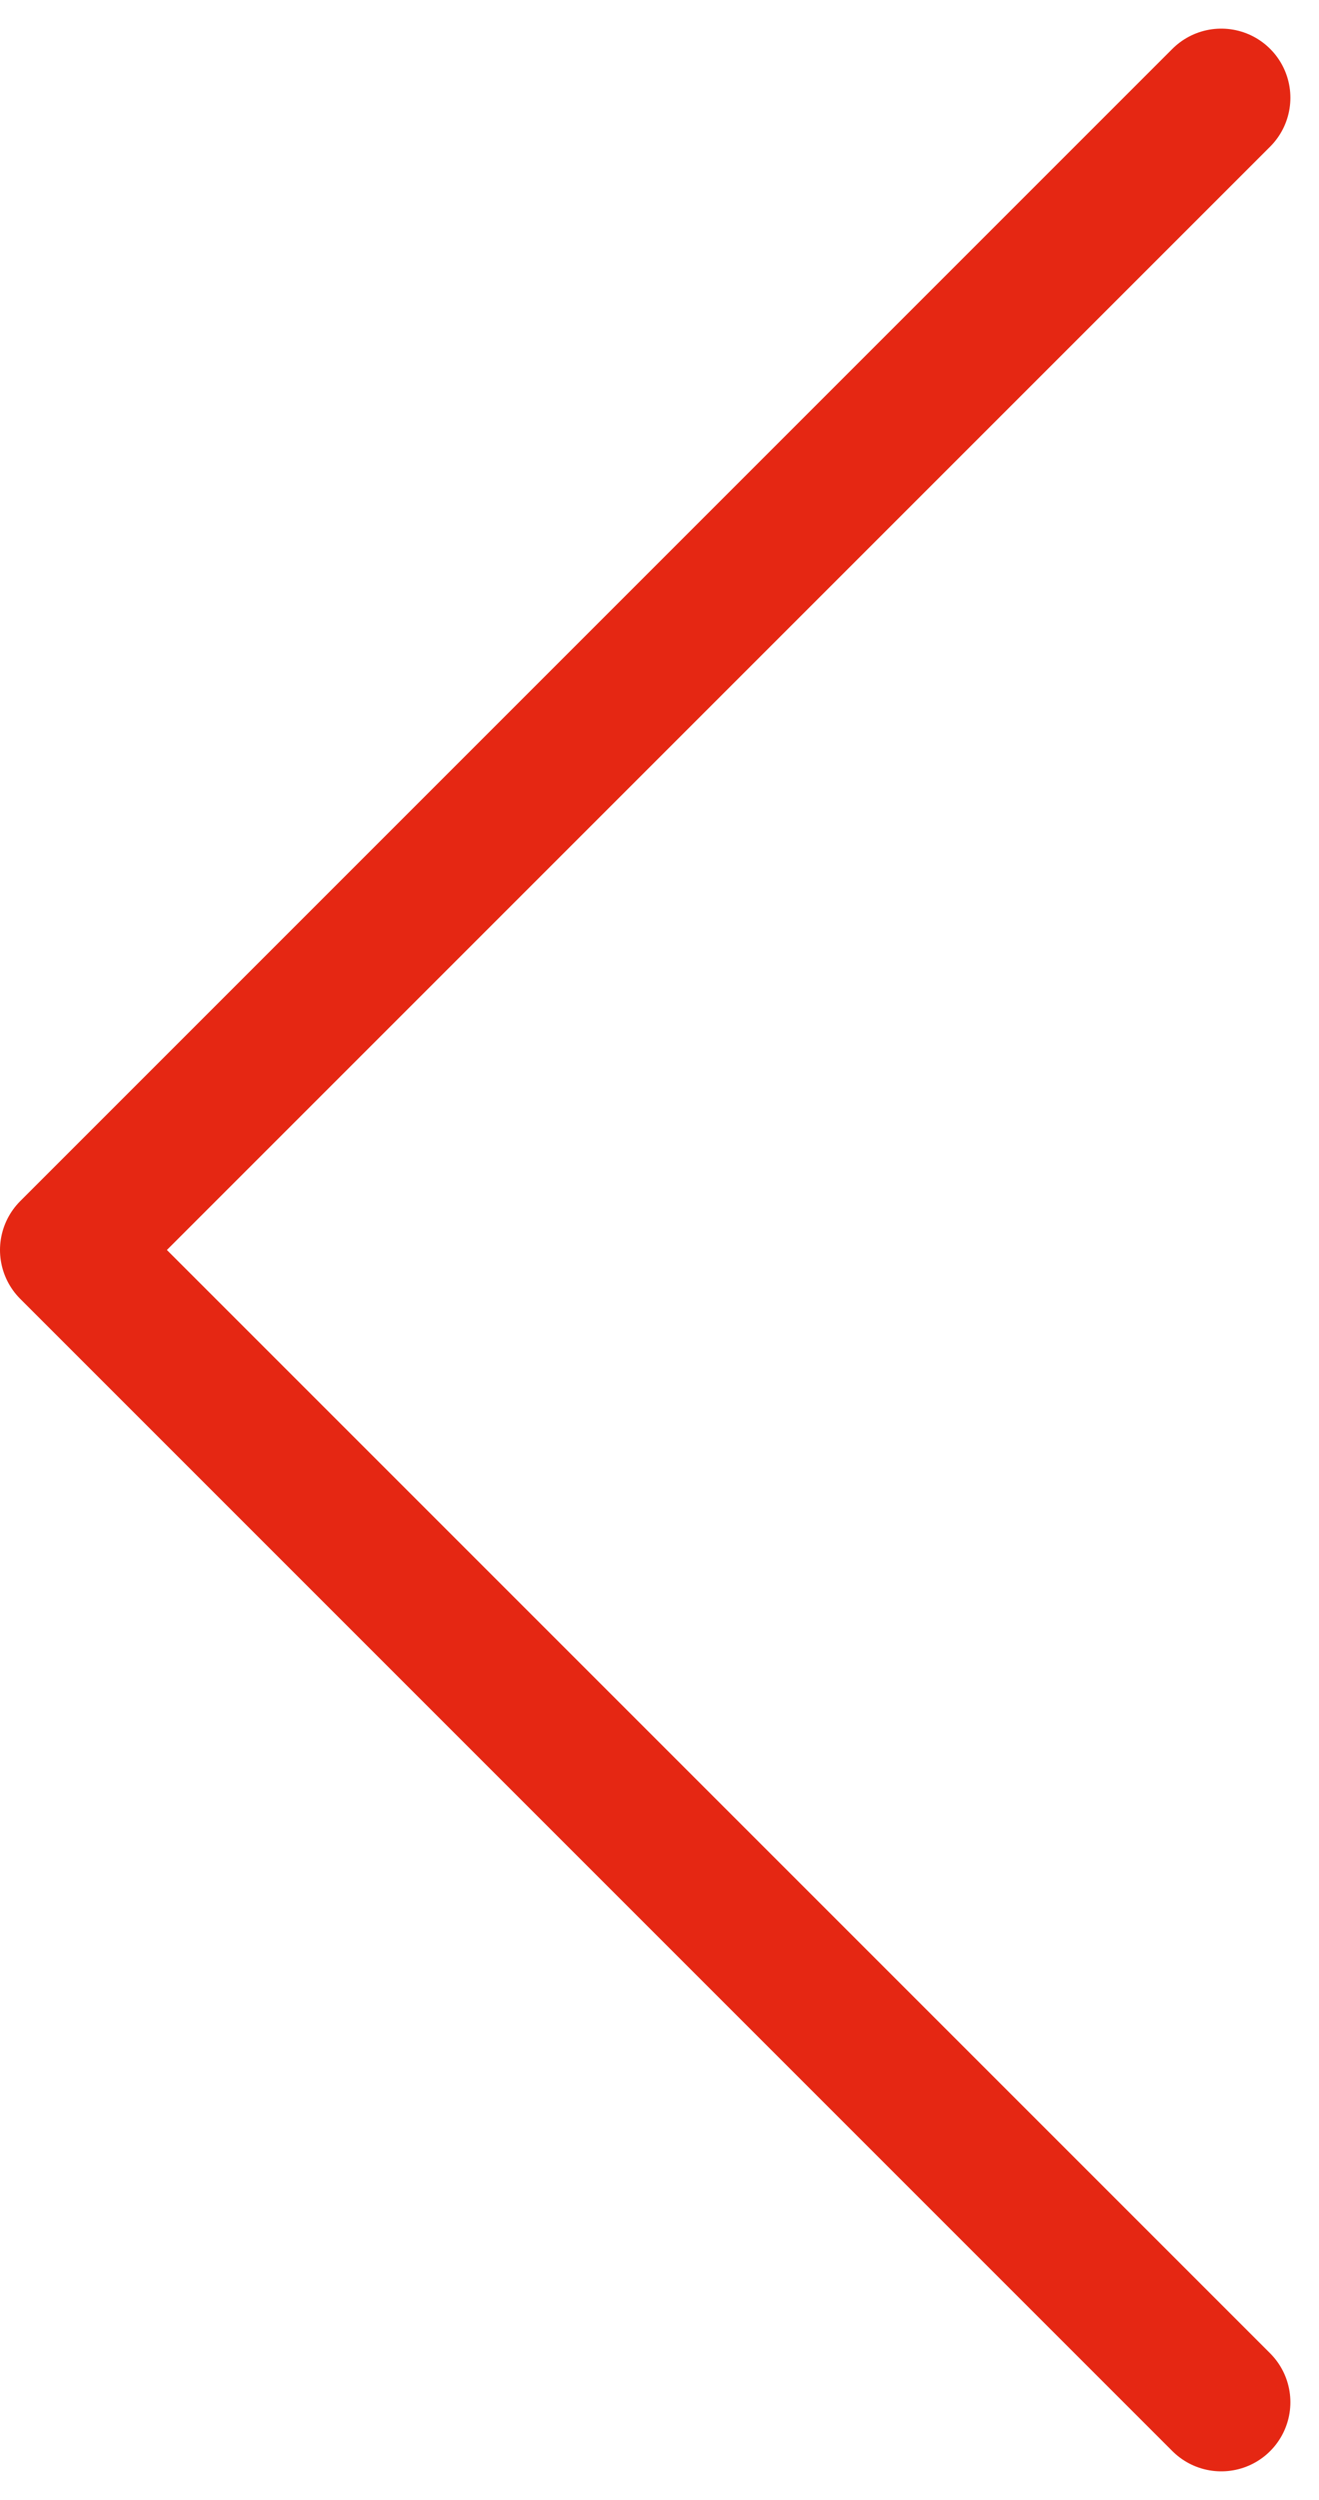 <svg xmlns="http://www.w3.org/2000/svg" width="28.621" height="54.243" viewBox="0 0 28.621 54.243">
  <path id="chevron-left-red" d="M9,56,34,31,9,6" transform="translate(35.5 58.121) rotate(180)" fill="none" stroke="#e52713" stroke-linecap="round" stroke-linejoin="round" stroke-width="3"/>
</svg>
